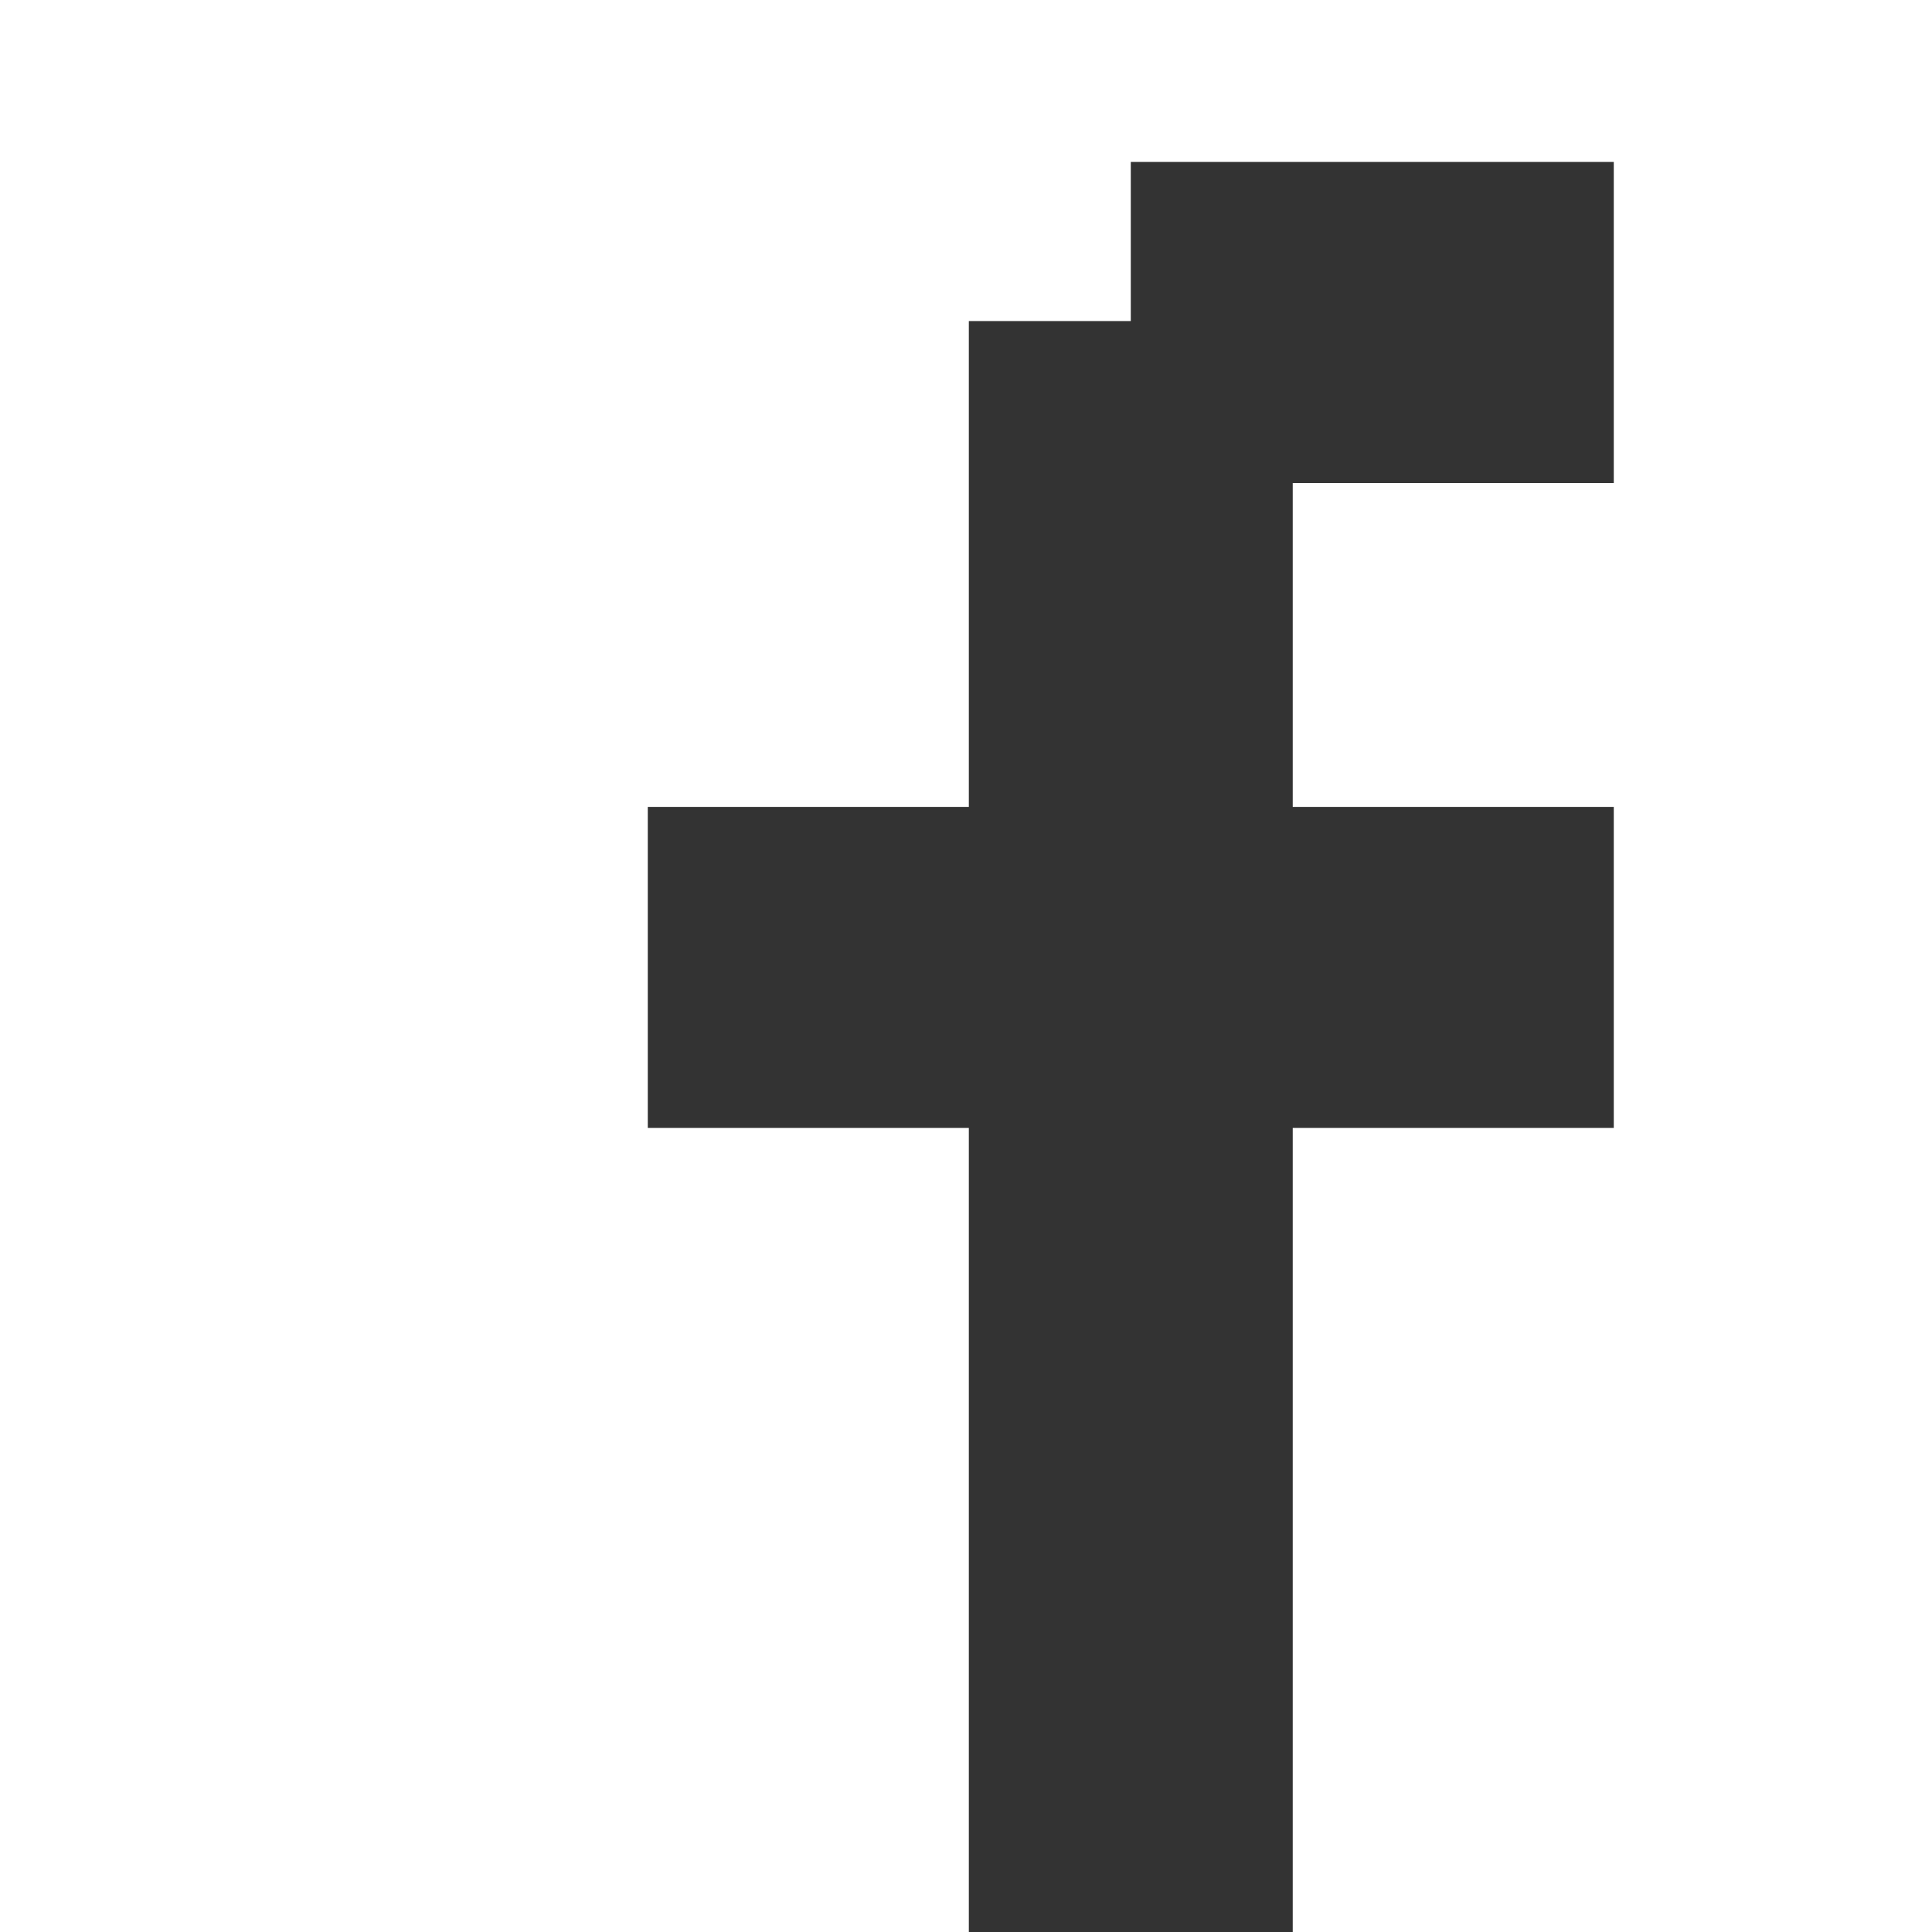 <?xml version="1.0" encoding="utf-8"?>
<!-- Generator: Adobe Illustrator 21.0.2, SVG Export Plug-In . SVG Version: 6.00 Build 0)  -->
<svg version="1.1" id="Vrstva_1" xmlns="http://www.w3.org/2000/svg" xmlns:xlink="http://www.w3.org/1999/xlink" x="0px" y="0px"
	 viewBox="0 0 68 68" style="enable-background:new 0 0 68 68;" xml:space="preserve">
<rect x="0" y="0" width="68" height="68" fill="#333333" stroke="none"/>
<style type="text/css">
	.st0{fill:#FFFFFF;}
</style>
<title>gp_piktogramy_fb</title>
<polygon class="st0" points="0,0 0,68 34.1,68 34.1,62.4 34.1,56.7 34.1,51 34.1,45.3 34.1,39.7 28.5,39.7 22.8,39.7 22.8,34 
	22.8,28.4 28.5,28.4 34.1,28.4 34.1,22.7 34.1,17 34.1,11.3 39.8,11.3 39.8,5.7 45.5,5.7 51.2,5.7 56.8,5.7 56.8,11.3 56.8,17 
	51.2,17 45.5,17 45.5,22.7 45.5,28.4 51.2,28.4 56.8,28.4 56.8,34 56.8,39.7 51.2,39.7 45.5,39.7 45.5,45.3 45.5,51 45.5,56.7 
	45.5,62.4 45.5,68 68,68 68,0 "/>
</svg>
